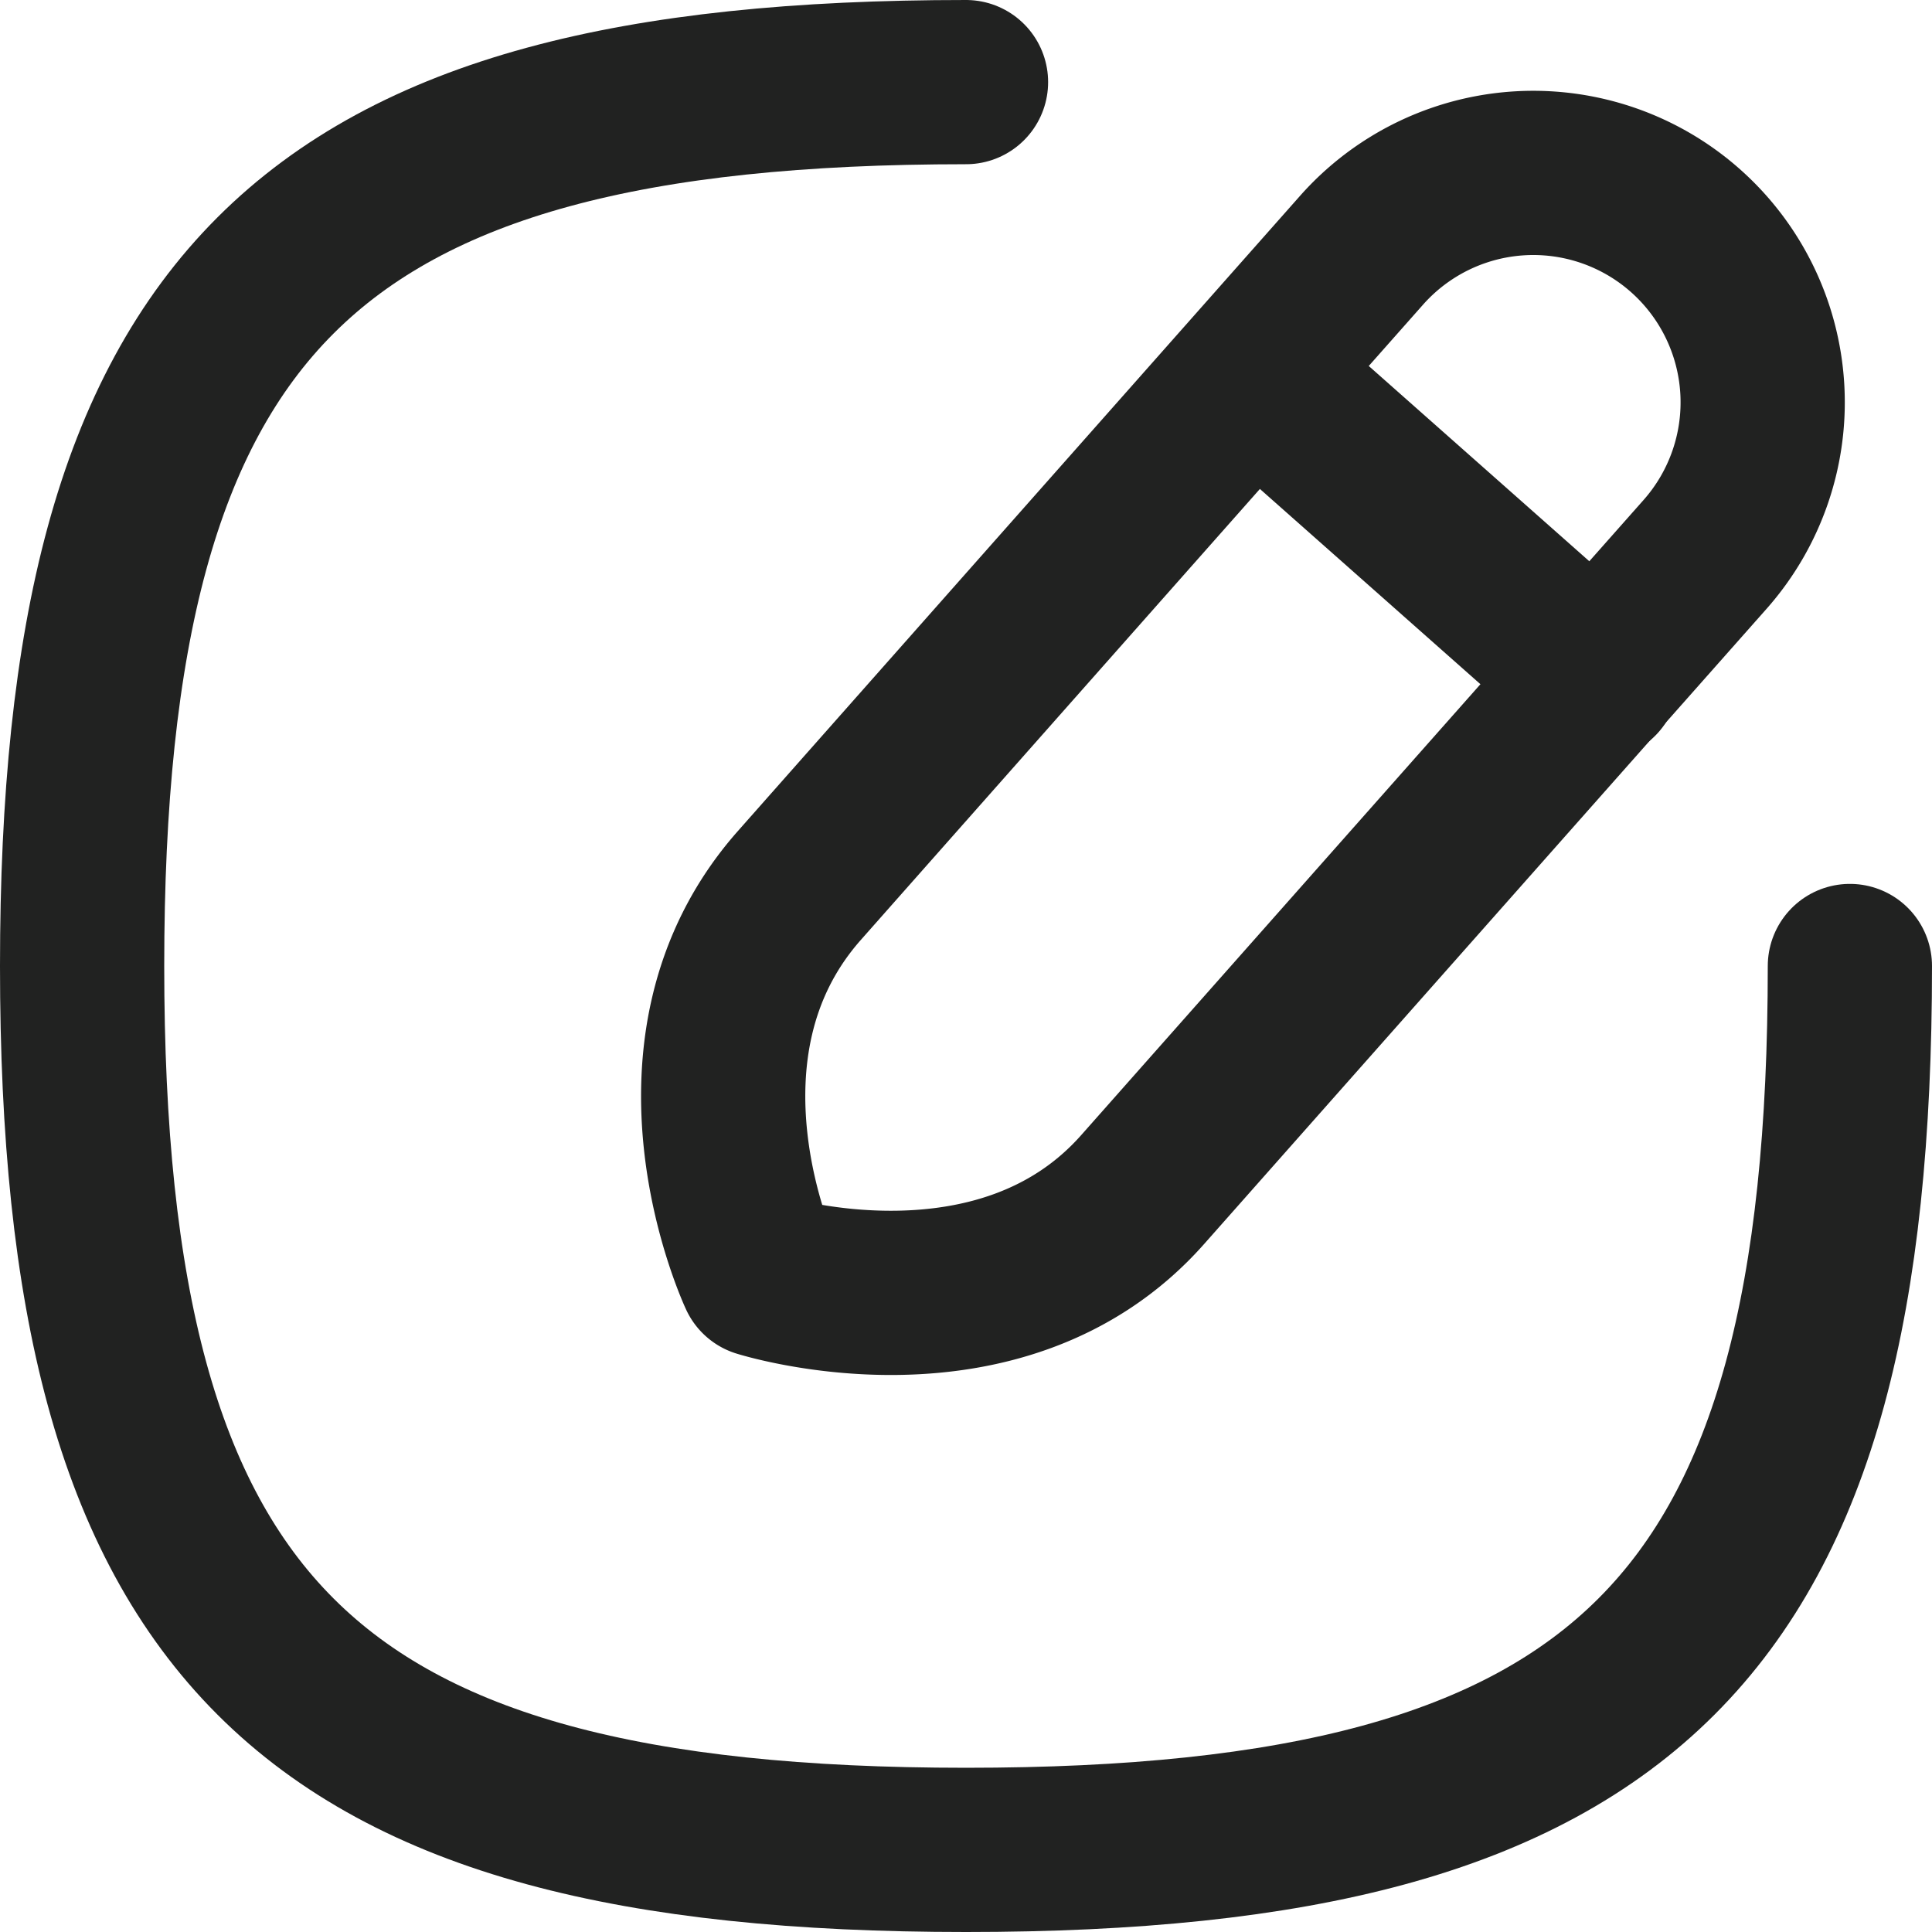 <svg xmlns="http://www.w3.org/2000/svg" width="135.288" height="135.288" viewBox="0 0 135.288 135.288">
  <g id="Iconly_Curved_Edit-Square" data-name="Iconly/Curved/Edit-Square" transform="translate(3 3)">
    <g id="Edit-Square" transform="translate(2.75 2.75)">
      <path id="Stroke-1" d="M62.644.75C16.227.75.75,16.227.75,62.644s15.477,61.894,61.894,61.894,61.894-15.477,61.894-61.894" transform="translate(-0.75 -0.75)" fill="none" stroke="#212221" stroke-linecap="round" stroke-linejoin="round" stroke-width="11.5" fill-rule="evenodd"/>
      <path id="Stroke-3" d="M74.845,5.738h0A16.062,16.062,0,0,0,52.168,7.117S22.934,40.138,12.8,51.6s-2.71,27.28-2.71,27.28,16.755,5.306,26.752-5.989S76.223,28.415,76.223,28.415A16.068,16.068,0,0,0,74.845,5.738Z" transform="translate(37.423 4.658)" fill="none" stroke="#212221" stroke-linecap="round" stroke-linejoin="round" stroke-width="11.5" fill-rule="evenodd"/>
      <line id="Stroke-5" x2="24.055" y2="21.298" transform="translate(82.027 20.413)" fill="none" stroke="#212221" stroke-linecap="round" stroke-linejoin="round" stroke-width="11.5"/>
    </g>
  </g>
</svg>
